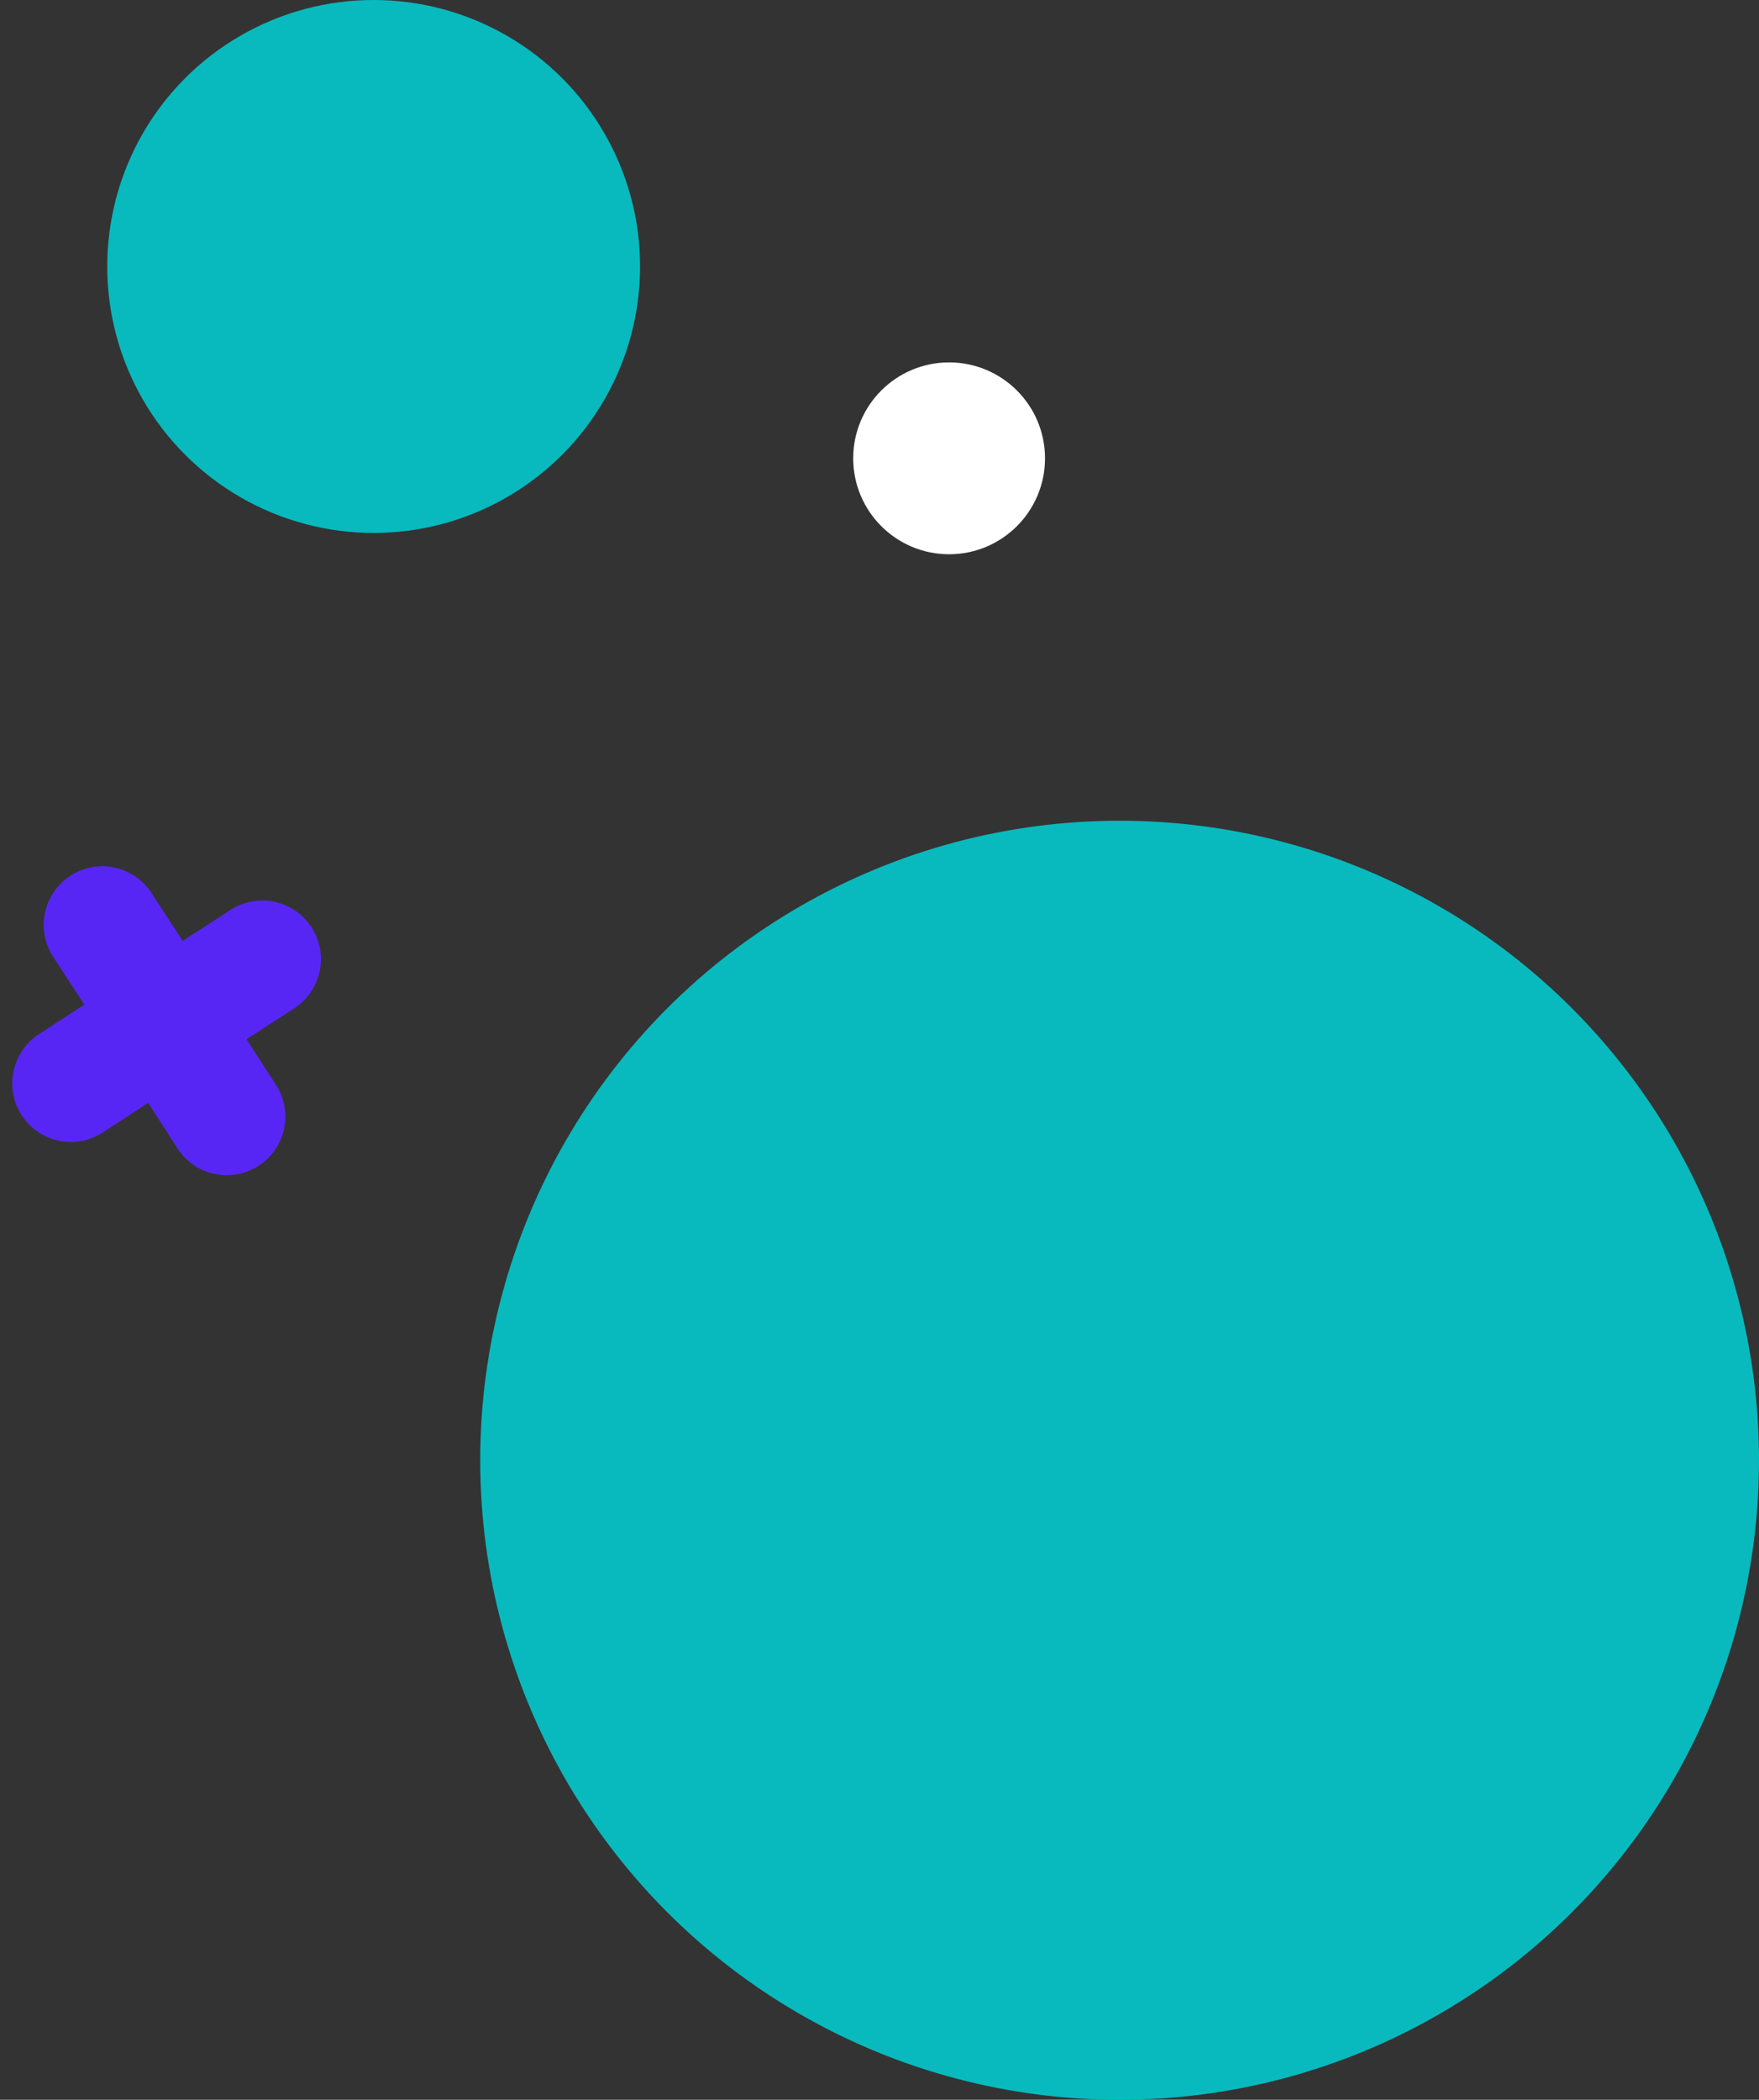 <svg xmlns="http://www.w3.org/2000/svg" width="165.064" height="197" viewBox="0 0 165.064 197">
  <rect x="0" y="0" width="165.064" height="197" fill="#333333" stroke="none"/>
  <g id="Groupe_1771" data-name="Groupe 1771" transform="translate(-1235.692 -1708)">
    <circle id="Ellipse_292" data-name="Ellipse 292" cx="60" cy="60" r="60" transform="translate(1280.756 1785)" fill="#08BABE"/>
    <circle id="Ellipse_293" data-name="Ellipse 293" cx="25" cy="25" r="25" transform="translate(1245.756 1708)" fill="#08BABE"/>
    <circle id="Ellipse_294" data-name="Ellipse 294" cx="9" cy="9" r="9" transform="translate(1315.756 1742)" fill="#fff"/>
    <path id="Tracé_1493" data-name="Tracé 1493" d="M20.87,13.081,24.564,9.4A5.5,5.5,0,1,0,16.8,1.611L13.095,5.305,9.379,1.6a5.5,5.5,0,1,0-7.762,7.79l3.693,3.68-3.687,3.7a5.5,5.5,0,0,0,7.79,7.762l3.673-3.686,3.68,3.694a5.5,5.5,0,0,0,7.79-7.762Z" transform="matrix(0.978, 0.208, -0.208, 0.978, 1241.131, 1788.364)" fill="#5826f4"/>
  </g>
</svg>
